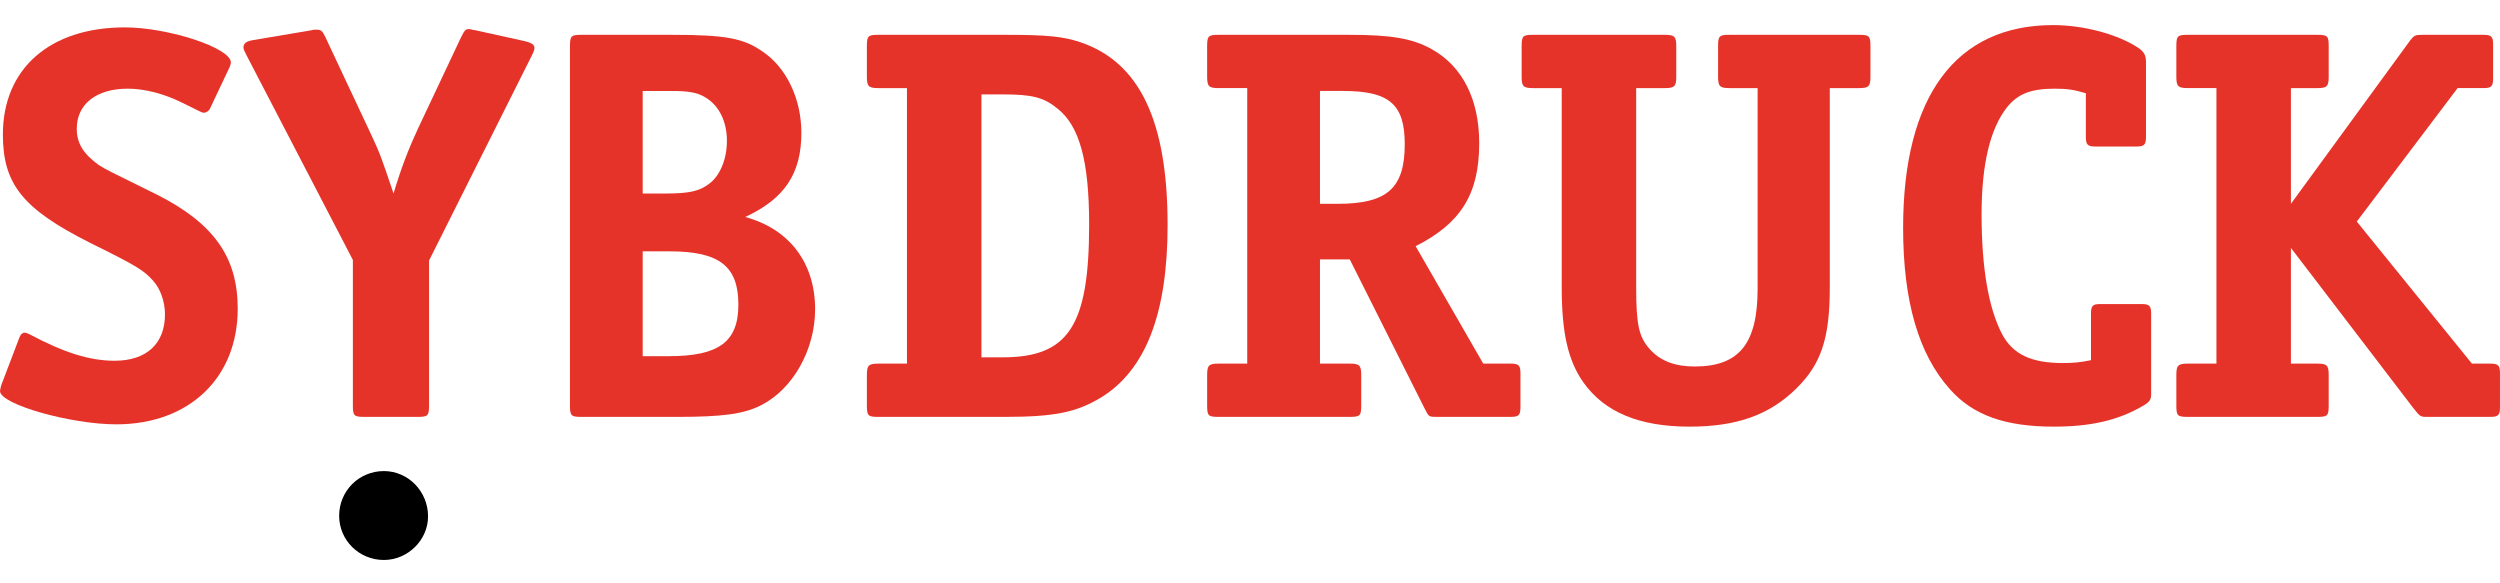 <?xml version="1.0" encoding="utf-8"?>
<!-- Generator: Adobe Illustrator 16.0.0, SVG Export Plug-In . SVG Version: 6.00 Build 0)  -->
<!DOCTYPE svg PUBLIC "-//W3C//DTD SVG 1.1//EN" "http://www.w3.org/Graphics/SVG/1.1/DTD/svg11.dtd">
<svg version="1.1" id="Layer_1" xmlns="http://www.w3.org/2000/svg" xmlns:xlink="http://www.w3.org/1999/xlink" x="0px" y="0px"
	 width="425.197px" height="99.212px" viewBox="0 0 425.197 99.212" enable-background="new 0 0 425.197 99.212"
	 xml:space="preserve">
<path fill="#E6332A" d="M35.659,18.589c-0.194,0.292-0.585,0.584-0.974,0.584c-0.293,0-0.293,0-3.604-1.656
	c-3.118-1.559-6.43-2.435-9.353-2.435c-5.358,0-8.671,2.629-8.671,6.819c0,2.533,1.169,4.287,3.703,6.138
	c1.363,0.876,1.656,0.974,9.937,5.066c9.645,4.871,13.736,10.619,13.736,19.387c0,11.788-8.281,19.679-20.652,19.679
	c-7.795,0-19.778-3.41-19.778-5.65c0-0.195,0.097-0.583,0.195-0.972l3.117-8.185c0.195-0.488,0.487-0.781,0.877-0.781
	c0.194,0,0.487,0.098,0.876,0.293c5.846,3.118,10.23,4.48,14.419,4.48c5.455,0,8.572-2.921,8.572-7.89
	c0-2.145-0.778-4.384-2.045-5.749c-1.559-1.753-2.825-2.533-10.716-6.429C3.899,35.541,0.49,31.351,0.49,22.875
	c0-11.204,7.988-18.218,20.75-18.218c7.404,0,18.023,3.508,18.023,5.943c0,0.194,0,0.292-0.194,0.779L35.659,18.589z"/>
<path fill="#E6332A" d="M62.938,22.486c1.754,3.702,1.948,4.384,3.994,10.424c1.364-4.579,2.728-7.988,4.189-11.106l7.307-15.49
	c0.585-1.17,0.78-1.364,1.267-1.364c0.194,0,0.389,0,0.584,0.097l0.584,0.097l8.378,1.851c1.17,0.292,1.657,0.585,1.657,1.17
	c0,0.291-0.098,0.583-0.487,1.362L72.973,44.309v24.646c0,1.756-0.195,1.95-1.949,1.95h-9.061c-1.754,0-1.948-0.194-1.948-1.95
	V44.21L41.894,9.333c-0.389-0.779-0.486-0.975-0.486-1.267c0-0.683,0.486-1.072,1.753-1.266l9.841-1.657
	c0.194-0.097,0.681-0.097,0.876-0.097c0.682,0,0.975,0.194,1.462,1.267L62.938,22.486z"/>
<path fill="#E6332A" d="M114.278,5.923c9.159,0,12.179,0.585,15.394,2.826c4.091,2.728,6.624,8.086,6.624,13.834
	c0,6.917-2.824,11.205-9.547,14.322c7.501,2.045,11.885,7.793,11.885,15.686c0,6.916-3.799,13.64-9.254,16.364
	c-2.922,1.464-6.43,1.95-14.321,1.95H98.886c-1.752,0-1.948-0.194-1.948-1.95V7.872c0-1.753,0.196-1.949,1.948-1.949H114.278z
	 M109.311,32.91h3.995c3.897,0,5.651-0.389,7.306-1.656c1.851-1.364,3.021-4.19,3.021-7.308c0-3.311-1.363-6.039-3.703-7.403
	c-1.267-0.78-2.727-1.071-5.651-1.071h-4.968V32.91z M109.311,60.58h4.384c8.574,0,11.886-2.438,11.886-8.771
	c0-6.527-3.215-9.06-11.69-9.06h-4.58V60.58z"/>
<path fill="#E6332A" d="M154.257,14.984h-4.871c-1.655,0-1.948-0.292-1.948-1.948V7.872c0-1.753,0.194-1.949,1.948-1.949h21.726
	c7.112,0,9.742,0.293,12.664,1.267c10.035,3.41,14.808,13.347,14.808,31.078c0,15.003-3.702,24.649-11.301,29.326
	c-4.189,2.531-7.891,3.311-16.464,3.311h-21.434c-1.753,0-1.948-0.194-1.948-1.95v-5.163c0-1.654,0.292-1.947,1.948-1.947h4.871
	V14.984z M170.528,60.773c11.203,0,14.711-5.357,14.711-22.603c0-10.813-1.657-16.756-5.359-19.679
	c-2.338-1.949-4.384-2.436-9.353-2.436h-3.604v44.717H170.528z"/>
<path fill="#E6332A" d="M252.267,61.844h4.675c1.363,0,1.656,0.293,1.656,1.657v5.746c0,1.364-0.293,1.657-1.656,1.657h-12.471
	c-1.459,0-1.459,0-2.142-1.364l-12.764-25.427H224.5v17.731h5.065c1.657,0,1.948,0.293,1.948,1.947v5.163
	c0,1.756-0.192,1.95-1.948,1.95h-22.309c-1.753,0-1.948-0.194-1.948-1.95v-5.163c0-1.654,0.292-1.947,1.948-1.947h4.872v-46.86
	h-4.872c-1.656,0-1.948-0.292-1.948-1.948V7.872c0-1.753,0.195-1.949,1.948-1.949h22.309c6.917,0,10.62,0.585,13.933,2.436
	c5.262,2.923,8.085,8.574,8.085,15.978c0,8.67-3.116,13.639-10.813,17.536L252.267,61.844z M227.521,34.664
	c8.378,0,11.396-2.631,11.396-10.133c0-6.819-2.628-9.06-10.521-9.06H224.5v19.192H227.521z"/>
<path fill="#E6332A" d="M294.159,14.984c-1.656,0-1.949-0.292-1.949-1.948V7.872c0-1.753,0.195-1.949,1.949-1.949h22.02
	c1.752,0,1.946,0.196,1.946,1.949v5.164c0,1.656-0.292,1.948-1.946,1.948h-4.97v33.903c0,8.671-1.464,13.054-5.748,17.246
	c-4.578,4.479-10.132,6.43-18.122,6.43c-8.474,0-14.418-2.437-18.022-7.501c-2.63-3.705-3.702-8.479-3.702-16.174V14.984h-4.87
	c-1.657,0-1.946-0.292-1.946-1.948V7.872c0-1.753,0.193-1.949,1.946-1.949h22.407c1.653,0,1.946,0.293,1.946,1.949v5.164
	c0,1.656-0.293,1.948-1.946,1.948h-4.872v34c0,6.333,0.488,8.379,2.338,10.424c1.753,1.947,4.188,2.924,7.601,2.924
	c7.599,0,10.715-3.897,10.715-13.25V14.984H294.159z"/>
<path fill="#E6332A" d="M355.633,53.368c0-1.363,0.293-1.656,1.56-1.656h7.016c1.361,0,1.654,0.293,1.654,1.656v13.738
	c0,0.878-0.293,1.267-1.267,1.849c-4.287,2.534-8.963,3.607-15.292,3.607c-8.283,0-13.739-1.95-17.635-6.332
	c-5.358-5.943-7.989-15.004-7.989-27.474c0-22.408,8.964-34.489,25.526-34.489c5.164,0,11.005,1.558,14.513,3.897
	c0.975,0.682,1.268,1.266,1.268,2.435v12.665c0,1.363-0.293,1.657-1.657,1.657h-6.914c-1.364,0-1.657-0.294-1.657-1.657V15.86
	c-1.95-0.584-3.116-0.778-5.263-0.778c-4.091,0-6.332,0.876-8.183,3.214c-2.824,3.605-4.287,9.646-4.287,18.121
	c0,9.158,1.17,15.978,3.508,20.458c1.852,3.411,4.968,4.871,10.326,4.871c1.657,0,2.923-0.098,4.773-0.488V53.368z"/>
<path fill="#E6332A" d="M409.902,6.898c0.677-0.876,0.874-0.975,2.045-0.975h10.425c1.36,0,1.653,0.293,1.653,1.657v5.747
	c0,1.364-0.293,1.657-1.653,1.657h-4.386l-17.147,22.699l19.583,24.161h3.116c1.364,0,1.657,0.293,1.657,1.657v5.746
	c0,1.364-0.293,1.657-1.657,1.657h-10.618c-1.266,0-1.266,0-2.436-1.461l-20.848-27.279v19.679h4.48
	c1.654,0,1.947,0.293,1.947,1.947v5.163c0,1.756-0.195,1.95-1.947,1.95h-22.016c-1.756,0-1.95-0.194-1.95-1.95v-5.163
	c0-1.654,0.293-1.947,1.95-1.947h4.87v-46.86h-4.87c-1.657,0-1.95-0.292-1.95-1.948V7.872c0-1.753,0.194-1.949,1.95-1.949h22.016
	c1.752,0,1.947,0.196,1.947,1.949v5.164c0,1.656-0.293,1.948-1.947,1.948h-4.48v19.68L409.902,6.898z"/>
<path d="M72.803,87.826c0,4.044-3.466,7.415-7.512,7.415c-4.235,0-7.607-3.371-7.607-7.514c0-4.237,3.372-7.607,7.607-7.607
	C69.434,80.12,72.803,83.586,72.803,87.826z"/>
</svg>
